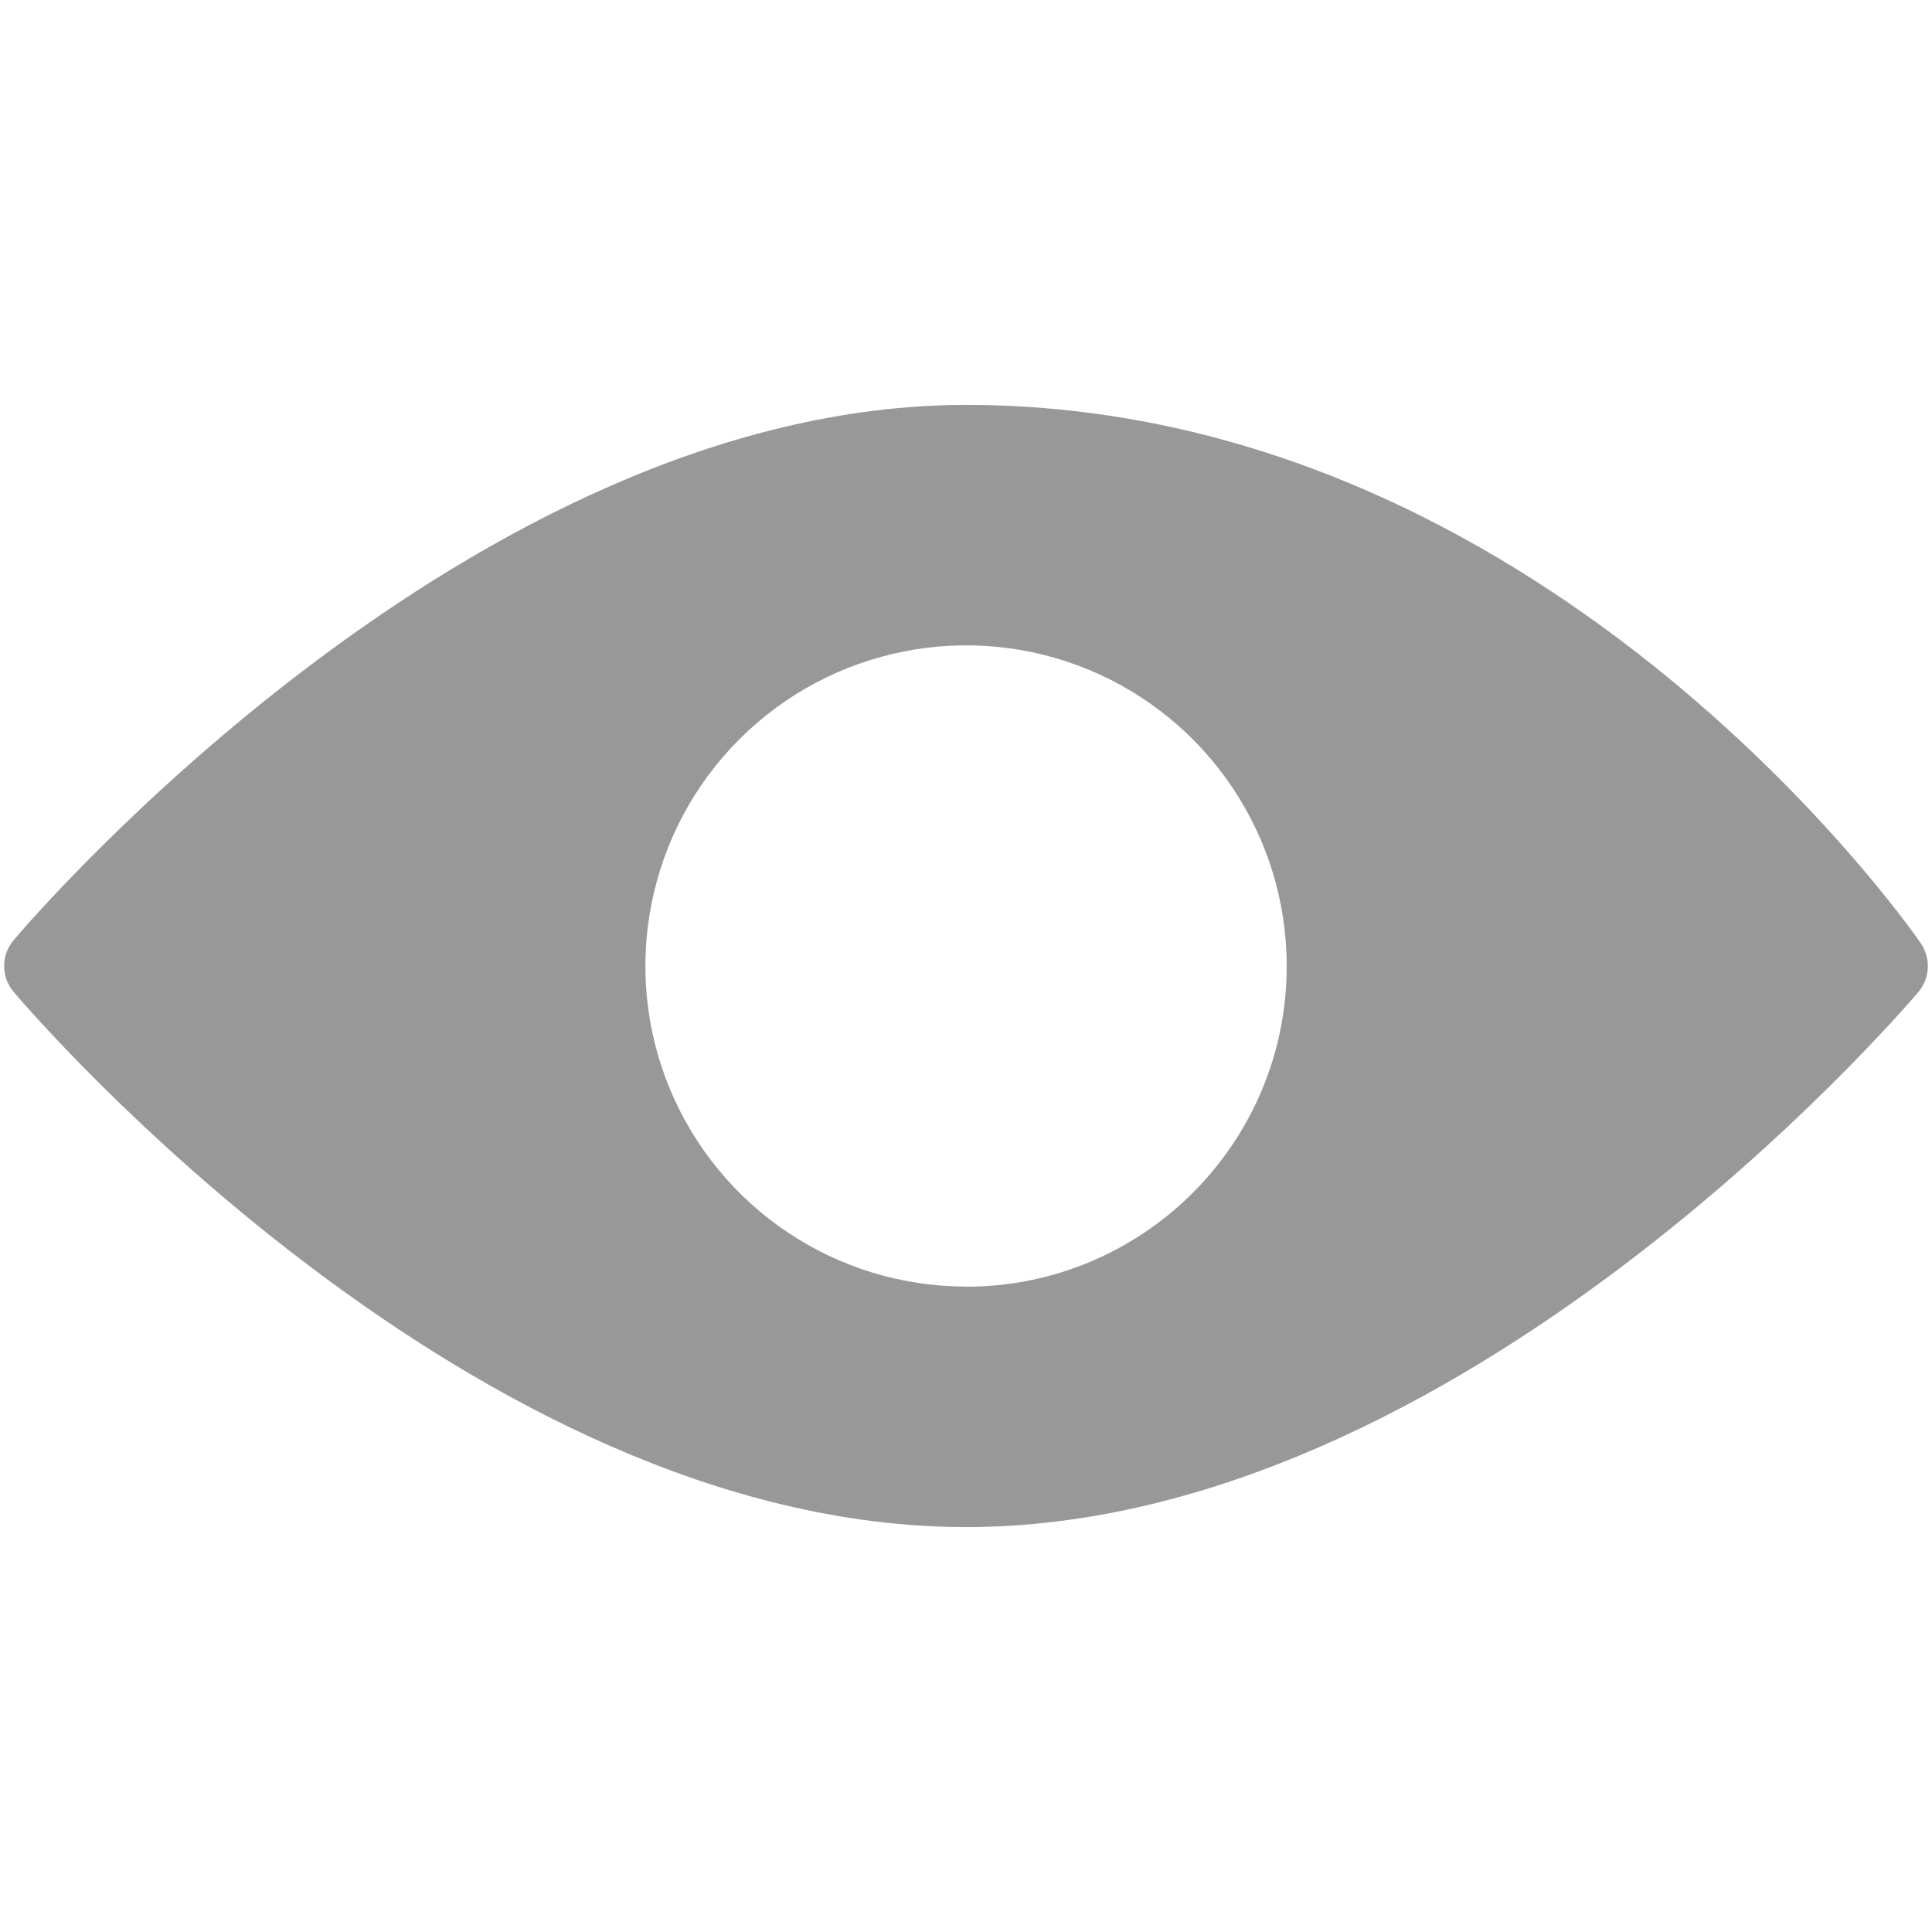 <svg width="12" height="12" viewBox="0 0 12 12" fill="none" xmlns="http://www.w3.org/2000/svg">
<path fill-rule="evenodd" clip-rule="evenodd" d="M6 2.515C9.575 2.515 11.836 5.722 11.93 5.858V5.858C11.994 5.951 11.988 6.075 11.916 6.161C11.8 6.296 9.068 9.485 6 9.485C2.933 9.485 0.2 6.297 0.085 6.161C0.006 6.068 0.006 5.932 0.085 5.839C0.2 5.703 2.933 2.515 6 2.515ZM4.16 6.762C4.469 7.506 5.195 7.991 6 7.991V7.992C7.1 7.992 7.992 7.101 7.992 6.001C7.992 5.195 7.507 4.469 6.763 4.16C6.019 3.852 5.162 4.022 4.592 4.592C4.023 5.161 3.852 6.018 4.16 6.762Z" fill="#333333" fill-opacity="0.5"/>
</svg>
